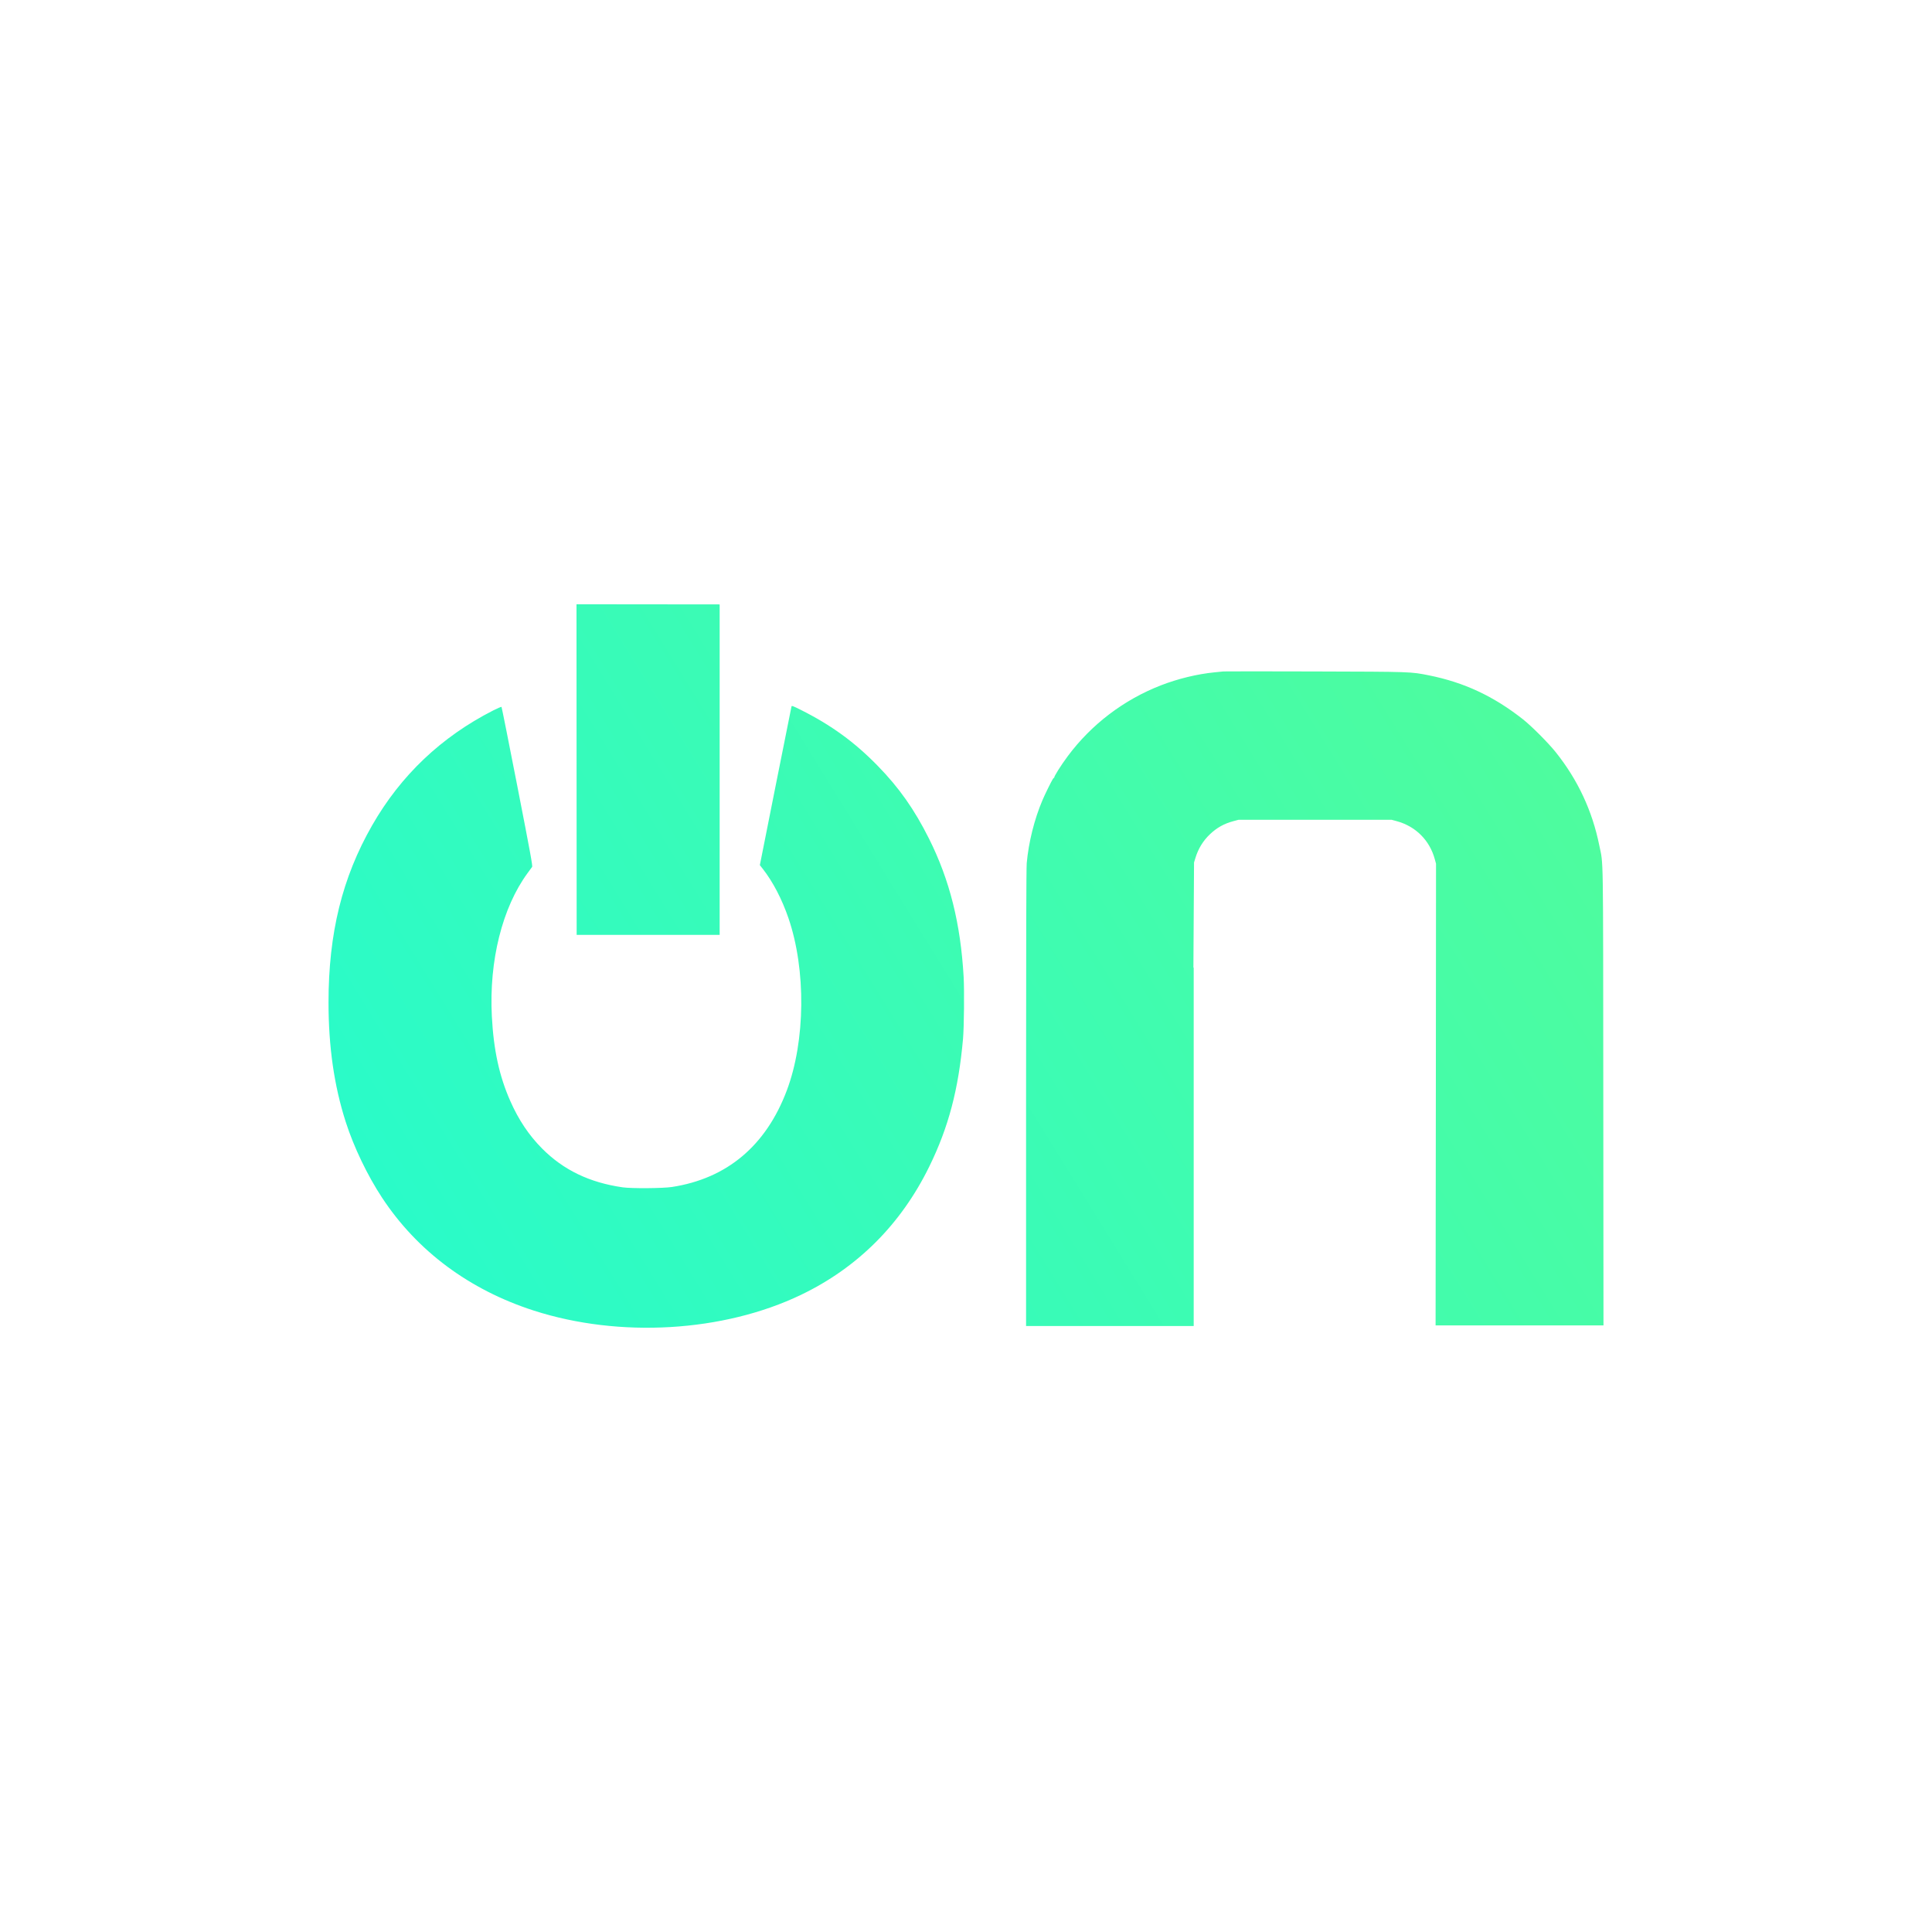 <?xml version="1.0" encoding="UTF-8"?> <svg xmlns="http://www.w3.org/2000/svg" xmlns:bx="https://boxy-svg.com" viewBox="0 0 595.28 595.28"><defs><linearGradient id="gradient-1" bx:pinned="true"><stop offset="0" style="stop-color: rgb(40, 251, 203);"></stop><stop style="stop-color: rgb(79, 252, 157);" offset="1"></stop></linearGradient><linearGradient id="gradient-0" gradientUnits="userSpaceOnUse" x1="105.399" y1="392.969" x2="498.235" y2="392.969" spreadMethod="pad" gradientTransform="matrix(0.891, -0.542, 0.525, 0.851, -183.063, 329.91)"><stop offset="0" style="stop-color: rgb(40, 251, 203);"></stop><stop style="stop-color: rgb(79, 252, 157);" offset="1"></stop></linearGradient></defs><title>Vattenfall</title><g id="Laag_2" data-name="Laag 2" transform="matrix(1, 0, 0, 1, 0, -0)"><g id="Laag_1-2" data-name="Laag 1"><rect class="cls-1" width="595.28" height="595.28" style="fill: rgb(255, 255, 255);"></rect><g transform="matrix(1, 0, 0, 1, -4.177, -206.741)"><path d="M 181.853 494.787 L 181.805 392.924 L 225.914 392.969 L 225.914 494.787 L 181.853 494.787 Z M 250.893 425.453 C 260.277 430.15 267.457 435.373 274.607 442.694 C 281.205 449.449 285.915 456.137 290.419 465.142 C 296.797 477.897 300.147 491.268 301.091 507.745 C 301.328 511.926 301.215 523.234 300.9 526.813 C 299.518 542.378 296.435 554.067 290.513 566.153 C 281.799 583.947 268.449 597.303 251.003 605.689 C 227.076 617.187 195.054 619.071 168.615 610.542 C 148.785 604.147 132.737 592.21 121.924 575.811 C 117.38 568.916 113.175 560.15 110.686 552.374 C 107.125 541.251 105.399 529.265 105.399 515.613 C 105.399 494.29 109.619 477.149 118.828 461.066 C 127.671 445.621 140.155 433.776 156.186 425.617 C 157.496 424.951 158.628 424.475 158.706 424.56 C 158.78 424.648 160.985 435.699 163.604 449.122 C 167.685 470.037 168.33 473.574 168.121 473.863 C 167.987 474.048 167.364 474.896 166.74 475.746 C 158.94 486.366 154.836 502.778 155.721 519.844 C 156.26 530.259 158.015 538.326 161.416 546.007 C 163.985 551.815 167.154 556.545 171.201 560.617 C 177.784 567.238 185.8 571.103 196.016 572.576 C 198.709 572.966 208.416 572.9 211.195 572.473 C 228.172 569.871 240.214 559.745 246.621 542.688 C 252.352 527.43 252.557 505.529 247.118 489.646 C 245.108 483.781 242.337 478.459 239.212 474.463 L 238.301 473.301 L 243.129 449.008 C 245.786 435.647 248 424.572 248.052 424.398 C 248.136 424.123 248.543 424.273 250.893 425.453 Z M 329.029 446.414 C 329.069 446.459 329.053 446.426 329.006 446.367 C 328.821 446.125 331.019 442.618 333.17 439.731 C 340.454 429.933 350.462 422.324 361.888 417.898 C 367.143 415.861 373.026 414.434 378.36 413.9 C 379.485 413.789 380.734 413.665 381.142 413.623 C 381.55 413.582 394.211 413.584 409.281 413.628 C 439.24 413.715 438.8 413.697 444.453 414.828 C 455.267 416.988 464.356 421.234 473.402 428.352 C 476.053 430.438 481.261 435.662 483.562 438.546 C 490.339 447.043 494.789 456.575 496.939 467.203 C 498.225 473.585 498.115 466.688 498.178 544.725 L 498.235 615.119 L 446.505 615.124 L 446.586 539.796 L 446.638 472.849 L 446.252 471.444 C 444.672 465.64 440.358 461.338 434.549 459.762 L 432.974 459.335 L 385.771 459.335 L 384.196 459.755 C 381.352 460.511 379.113 461.757 377.001 463.768 C 374.873 465.784 373.382 468.215 372.504 471.091 L 372.08 472.479 L 371.981 488.664 L 371.887 504.826 L 371.975 504.941 L 371.975 615.304 L 320.326 615.304 L 320.326 545.126 C 320.326 496.244 320.387 474.265 320.528 472.696 C 321.095 466.318 322.881 459.157 325.358 453.328 C 326.15 451.47 328.127 447.442 328.614 446.7 C 328.769 446.46 328.957 446.331 329.029 446.414 Z" stroke="none" fill-rule="evenodd" style="fill: url(&quot;#gradient-0&quot;);"></path></g></g></g></svg> 